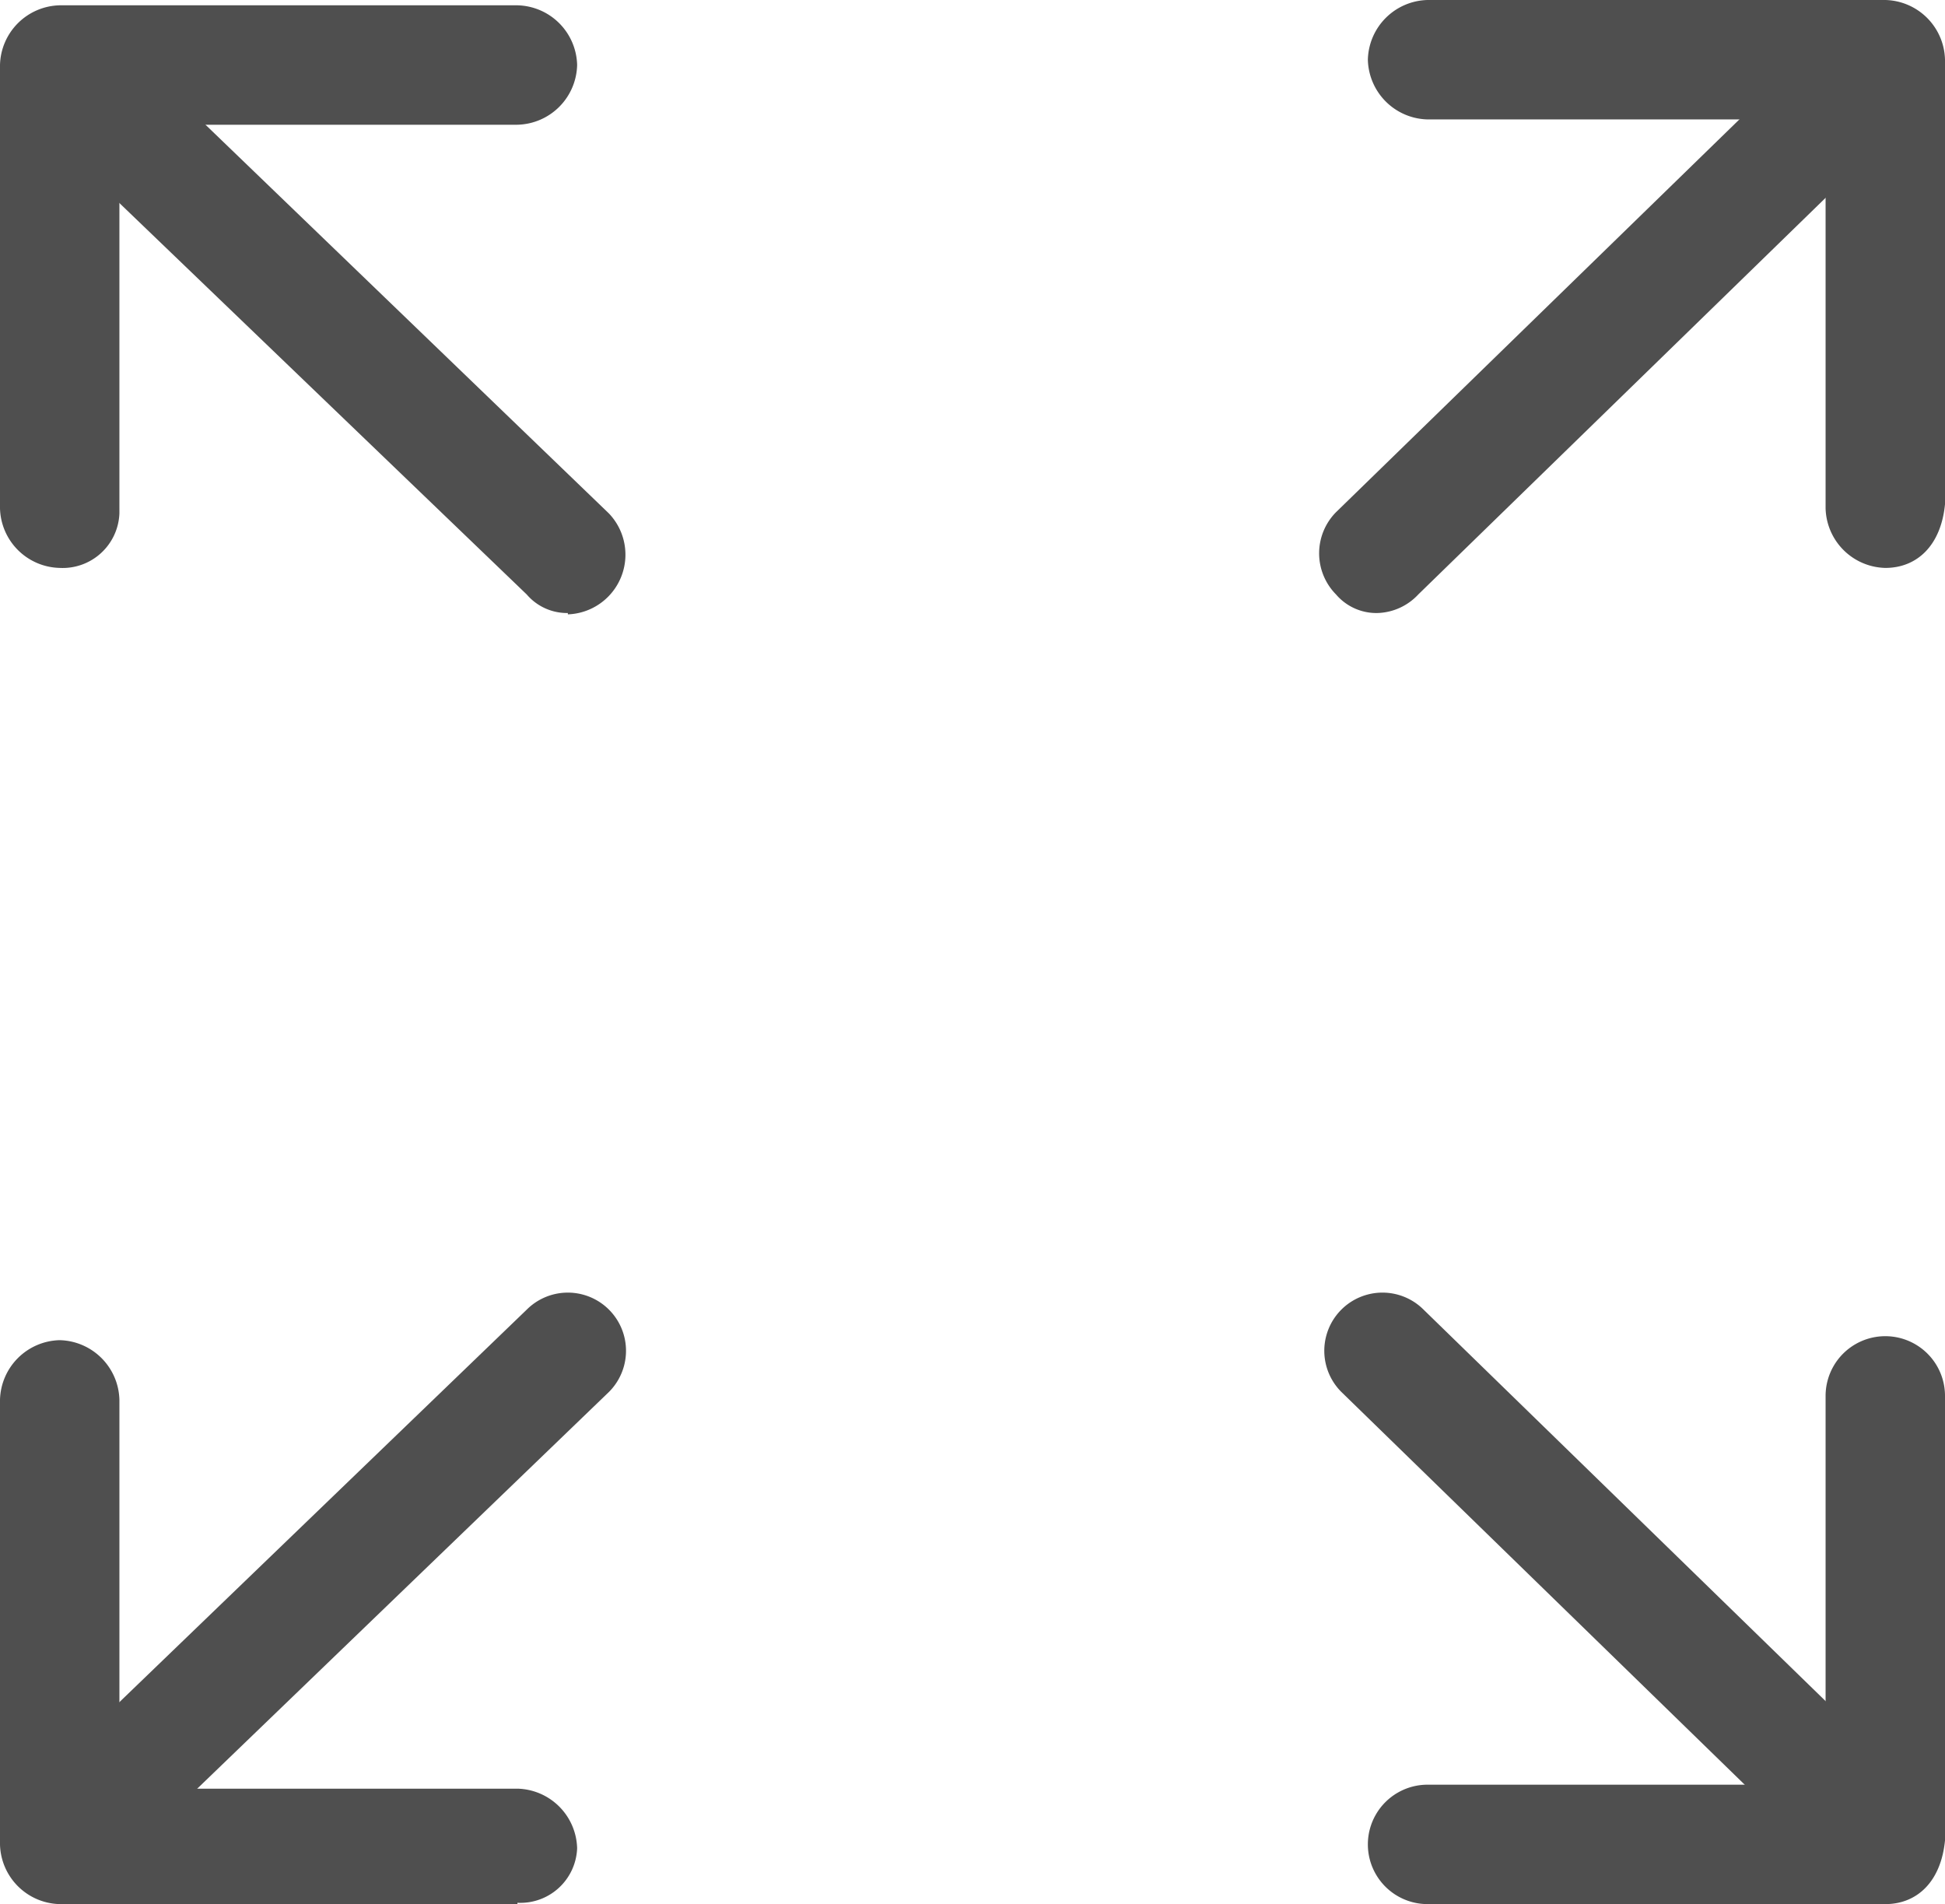 <svg xmlns="http://www.w3.org/2000/svg" width="14.66" height="14.35" viewBox="0 0 14.66 14.35">
  <g id="Scale_Icon" data-name="Scale Icon" transform="translate(-1.6 -1.72)">
    <path id="Path_155" data-name="Path 155" d="M5.88,6.34a.4.4,0,0,1-.31-.14L1.74,2.52a.438.438,0,1,1,.62-.62L6.19,5.59a.45.45,0,0,1-.31.76Z" fill="#4f4f4f"/>
    <path id="Path_156" data-name="Path 156" d="M2.05,16.04a.363.363,0,0,1-.31-.14.441.441,0,0,1,0-.62l3.83-3.69a.438.438,0,0,1,.62.62L2.36,15.9a.437.437,0,0,1-.31.14Z" fill="#4f4f4f"/>
    <path id="Path_157" data-name="Path 157" d="M15.81,16.04a.4.4,0,0,1-.31-.14l-3.79-3.69a.438.438,0,0,1,.62-.62l3.79,3.69a.45.45,0,0,1-.31.76Z" fill="#4f4f4f"/>
    <path id="Path_158" data-name="Path 158" d="M11.98,6.34a.4.4,0,0,1-.31-.14.441.441,0,0,1,0-.62l3.79-3.69a.438.438,0,0,1,.62.62L12.29,6.2A.437.437,0,0,1,11.98,6.34Z" fill="#4f4f4f"/>
    <path id="Path_159" data-name="Path 159" d="M15.81,6a.461.461,0,0,1-.45-.45V2.62h-3a.461.461,0,0,1-.45-.45.461.461,0,0,1,.45-.45h3.45a.461.461,0,0,1,.45.45V5.52c-.03.31-.21.48-.45.48Z" fill="#4f4f4f"/>
    <path id="Path_160" data-name="Path 160" d="M15.81,16.07H12.36a.45.45,0,1,1,0-.9h3V12.24a.45.45,0,1,1,.9,0v3.35C16.23,15.9,16.05,16.07,15.81,16.07Z" fill="#4f4f4f"/>
    <path id="Path_161" data-name="Path 161" d="M5.5,16.07H2.05a.461.461,0,0,1-.45-.45V12.27a.461.461,0,0,1,.45-.45.461.461,0,0,1,.45.45V15.2h3a.461.461,0,0,1,.45.45.428.428,0,0,1-.45.41Z" fill="#4f4f4f"/>
    <path id="Path_162" data-name="Path 162" d="M2.05,6a.461.461,0,0,1-.45-.45V2.21a.461.461,0,0,1,.45-.45H5.5a.461.461,0,0,1,.45.45.461.461,0,0,1-.45.45h-3V5.59A.428.428,0,0,1,2.05,6Z" fill="#4f4f4f"/>
  </g>
</svg>
